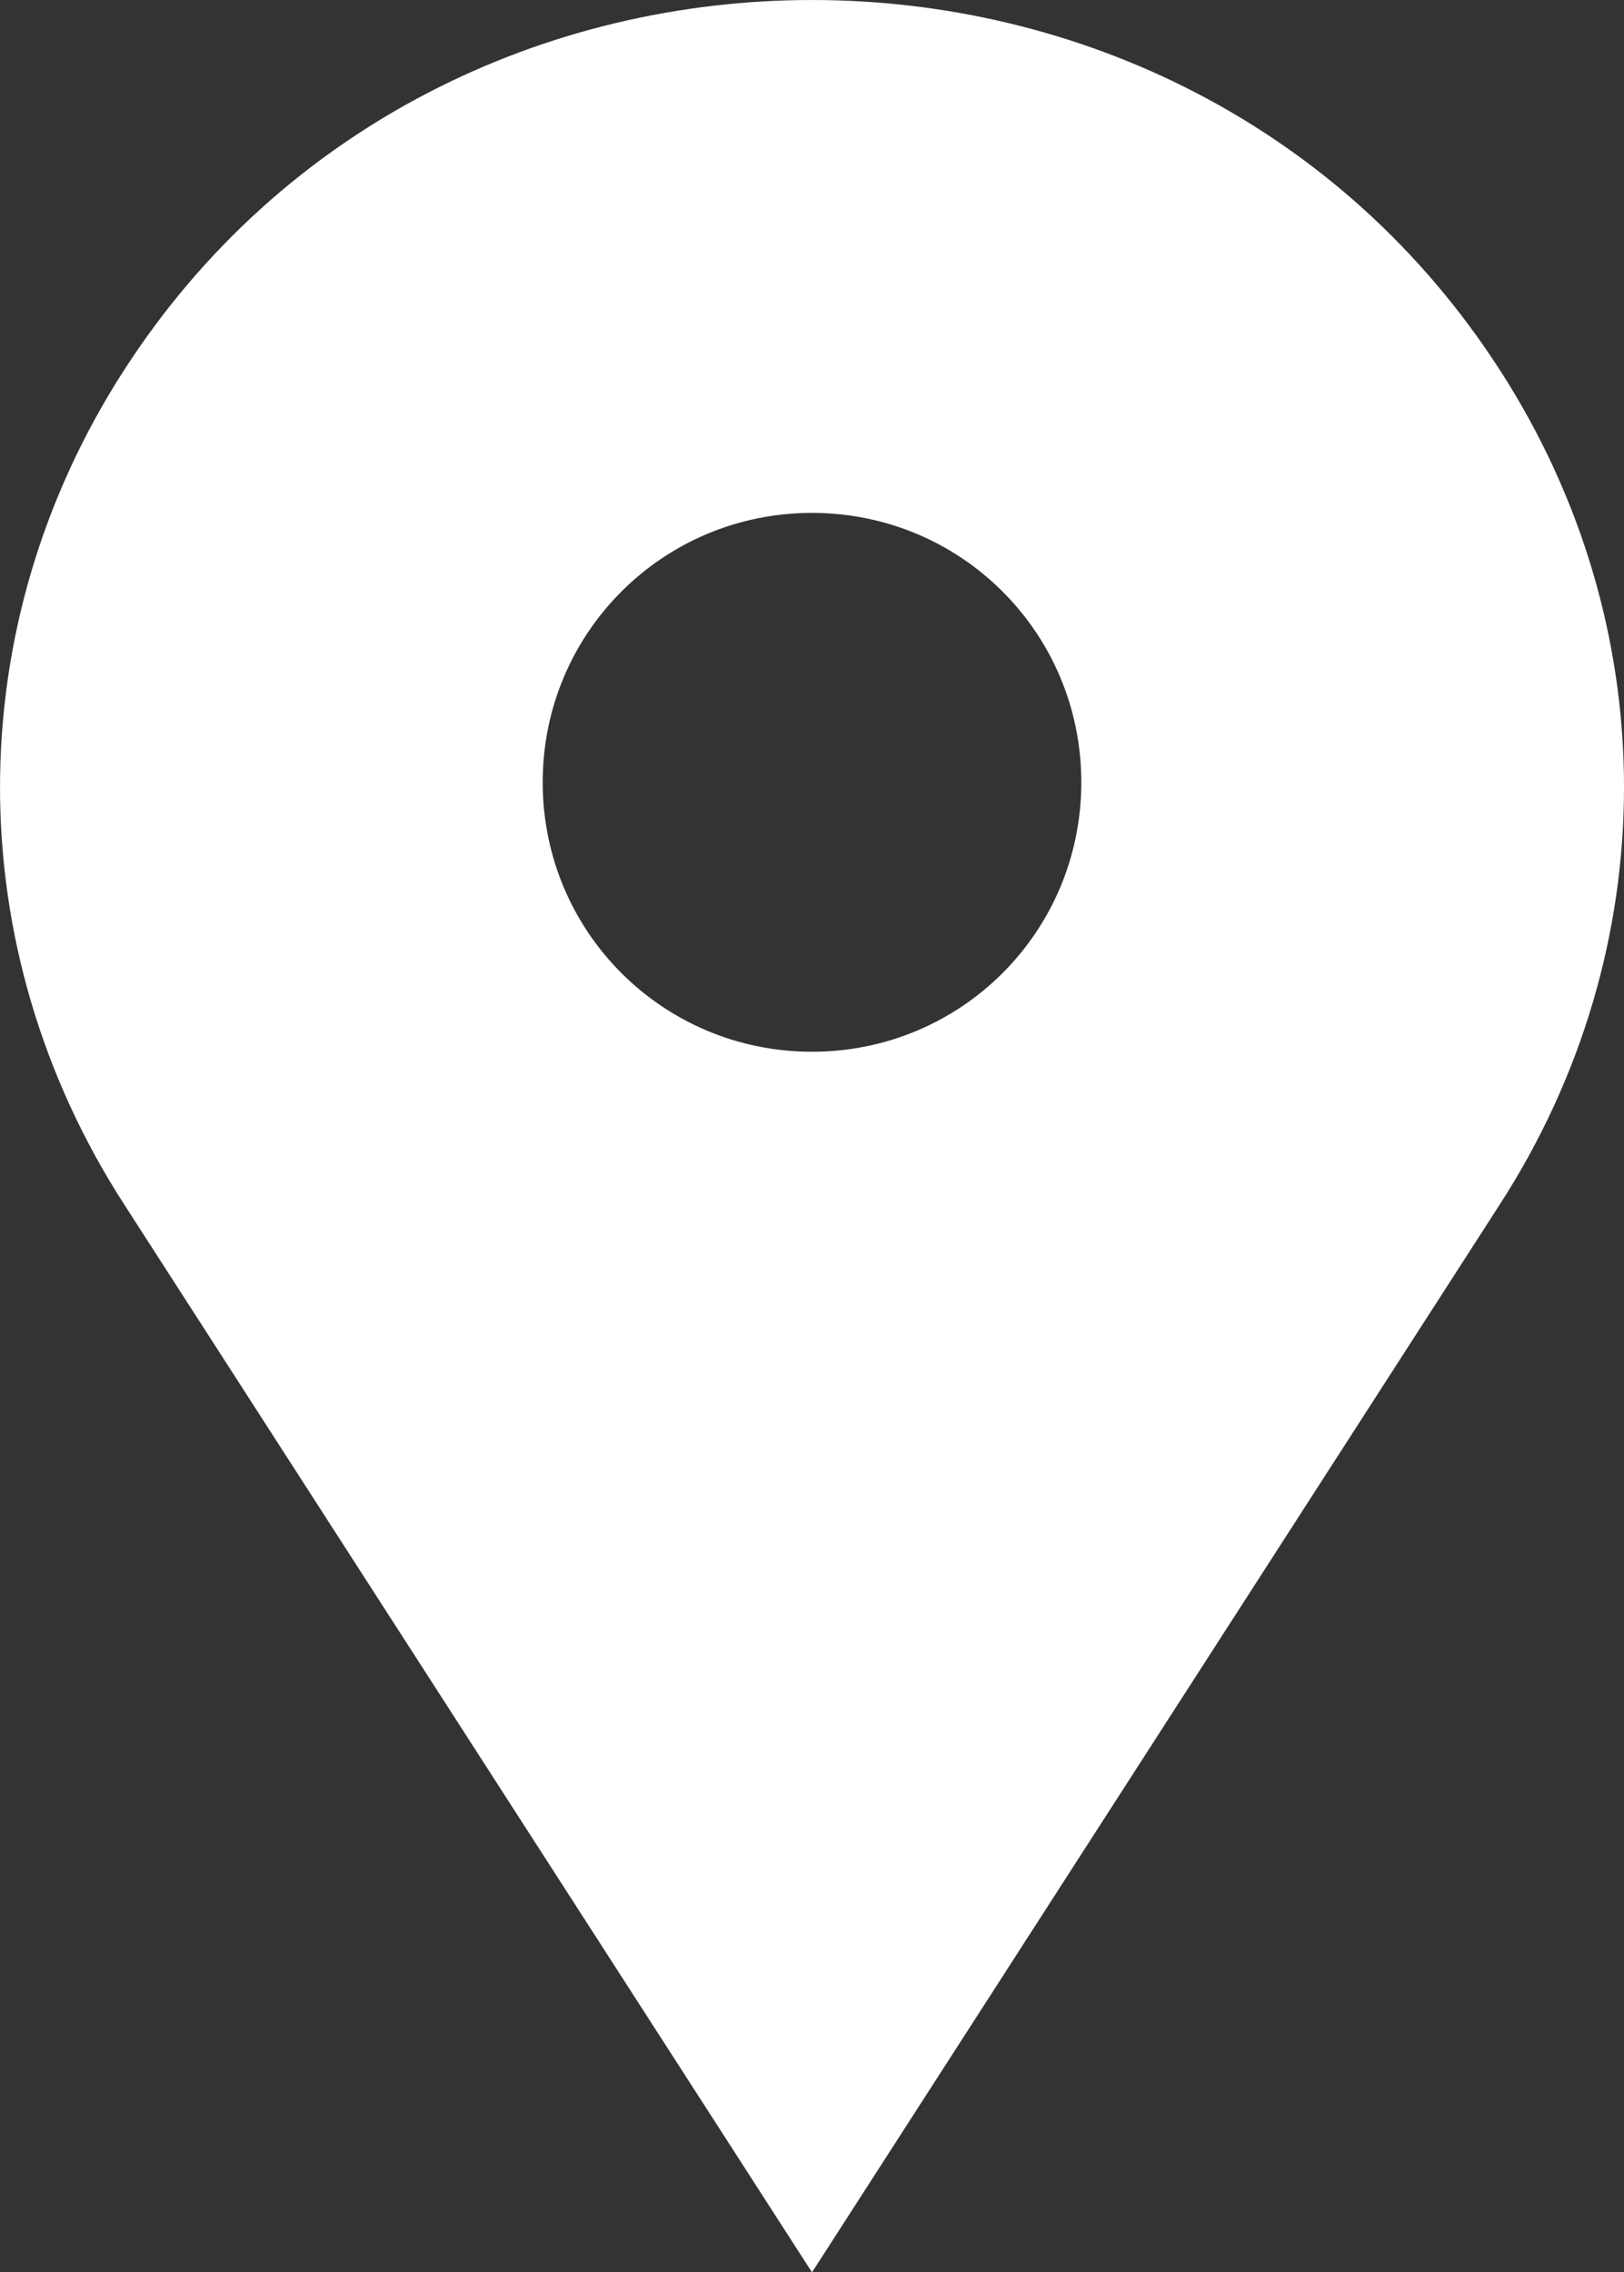 <?xml version="1.0" encoding="utf-8"?>
<!-- Generator: Adobe Illustrator 25.0.0, SVG Export Plug-In . SVG Version: 6.00 Build 0)  -->
<svg version="1.1" id="main" xmlns="http://www.w3.org/2000/svg" xmlns:xlink="http://www.w3.org/1999/xlink" x="0px" y="0px"
	 viewBox="0 0 35 48.951" style="enable-background:new 0 0 35 48.951;" xml:space="preserve">
<rect x="0" y="0" width="35" height="48.951" fill="#333333" stroke="none"/>
<style type="text/css">
	.st0{fill:#FFFFFF;}
</style>
<path class="st0" d="M32.325,7.972L32.325,7.972c-6.853-10.629-22.797-10.629-29.65,0l0,0
	c-3.566,5.524-3.566,12.448,0,17.972L17.5,48.951l14.825-23.007
	C35.892,20.42,35.892,13.497,32.325,7.972z M17.5,22.657
	c-3.217,0-5.804-2.587-5.804-5.804S14.283,11.049,17.5,11.049
	s5.804,2.587,5.804,5.804S20.717,22.657,17.5,22.657z"/>
</svg>
